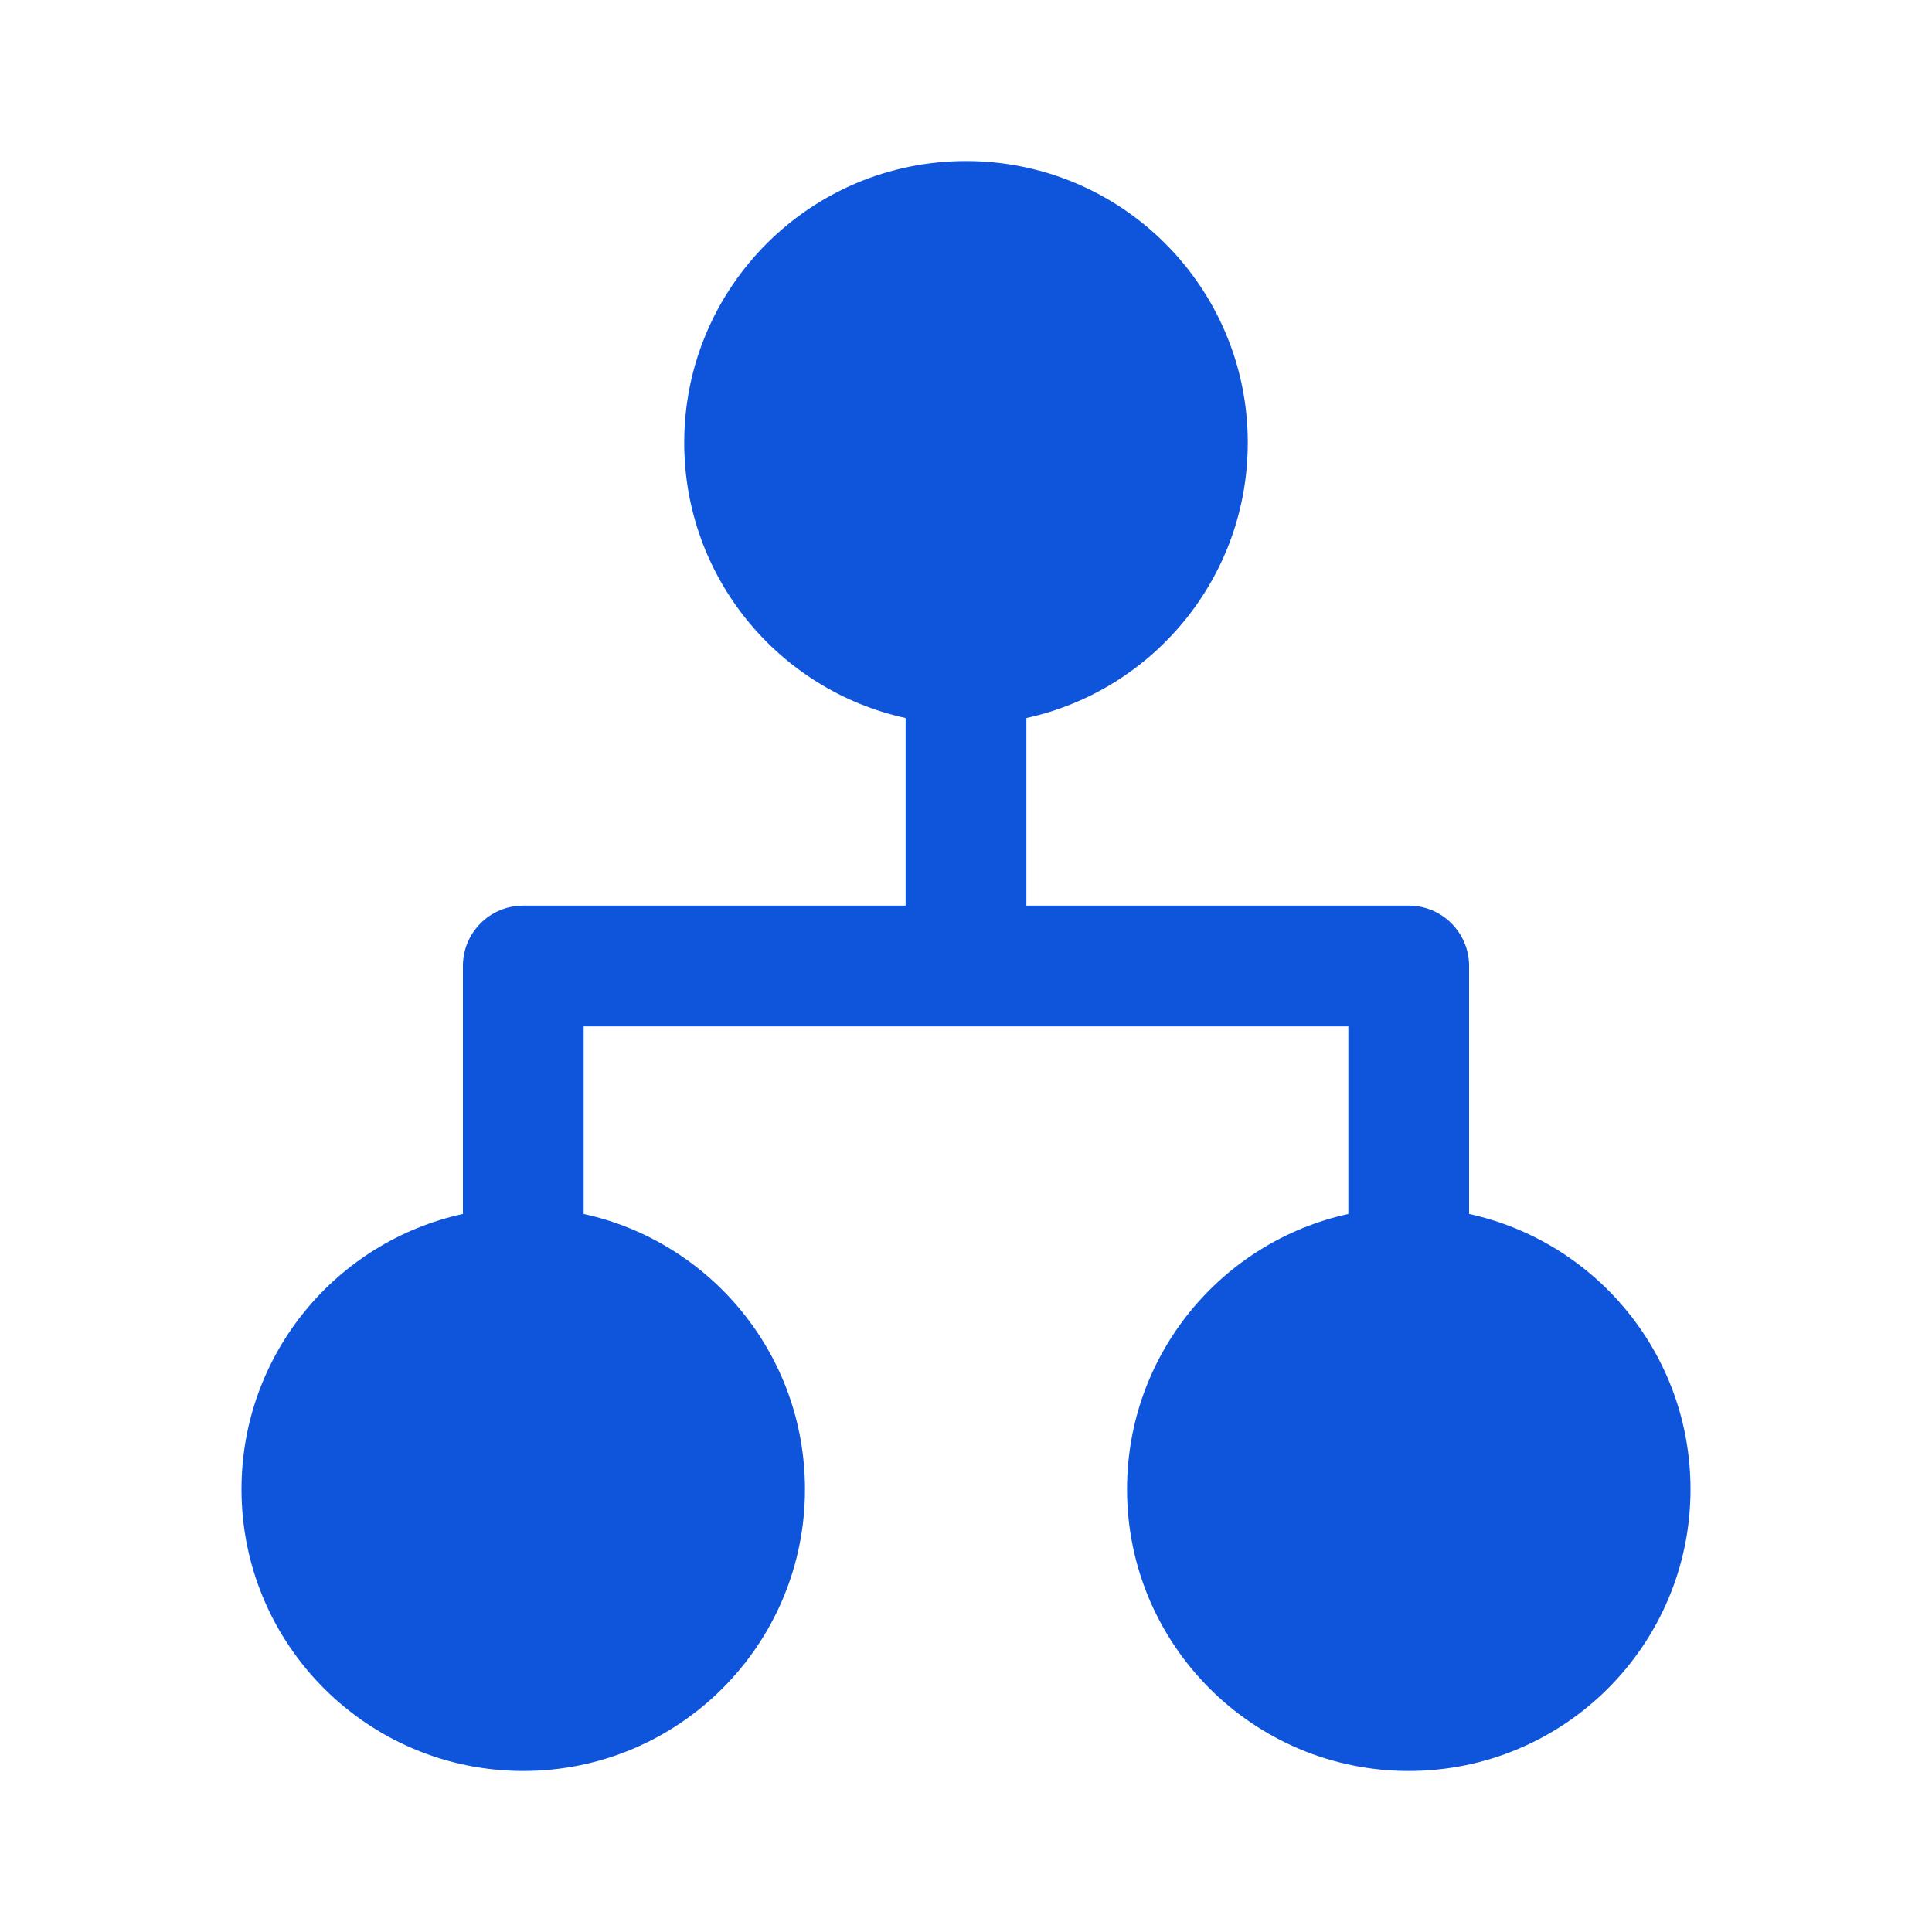 <svg width="20" height="20" viewBox="0 0 20 20" fill="none" xmlns="http://www.w3.org/2000/svg">
<path d="M5.417 18.333C3.806 18.333 2.5 17.027 2.5 15.417C2.5 14.02 3.481 12.853 4.792 12.567V10C4.792 9.655 5.071 9.375 5.417 9.375H9.375V7.433C8.065 7.147 7.083 5.98 7.083 4.583C7.083 2.972 8.389 1.667 10 1.667C11.611 1.667 12.917 2.972 12.917 4.583C12.917 5.98 11.935 7.147 10.625 7.433V9.375H14.583C14.928 9.375 15.208 9.655 15.208 10V12.567C16.519 12.853 17.5 14.02 17.5 15.417C17.5 17.027 16.194 18.333 14.583 18.333C12.973 18.333 11.667 17.027 11.667 15.417C11.667 14.02 12.648 12.853 13.958 12.567V10.625H6.042V12.567C7.352 12.853 8.333 14.02 8.333 15.417C8.333 17.027 7.027 18.333 5.417 18.333Z" fill="#0F55DC"/>
</svg>
